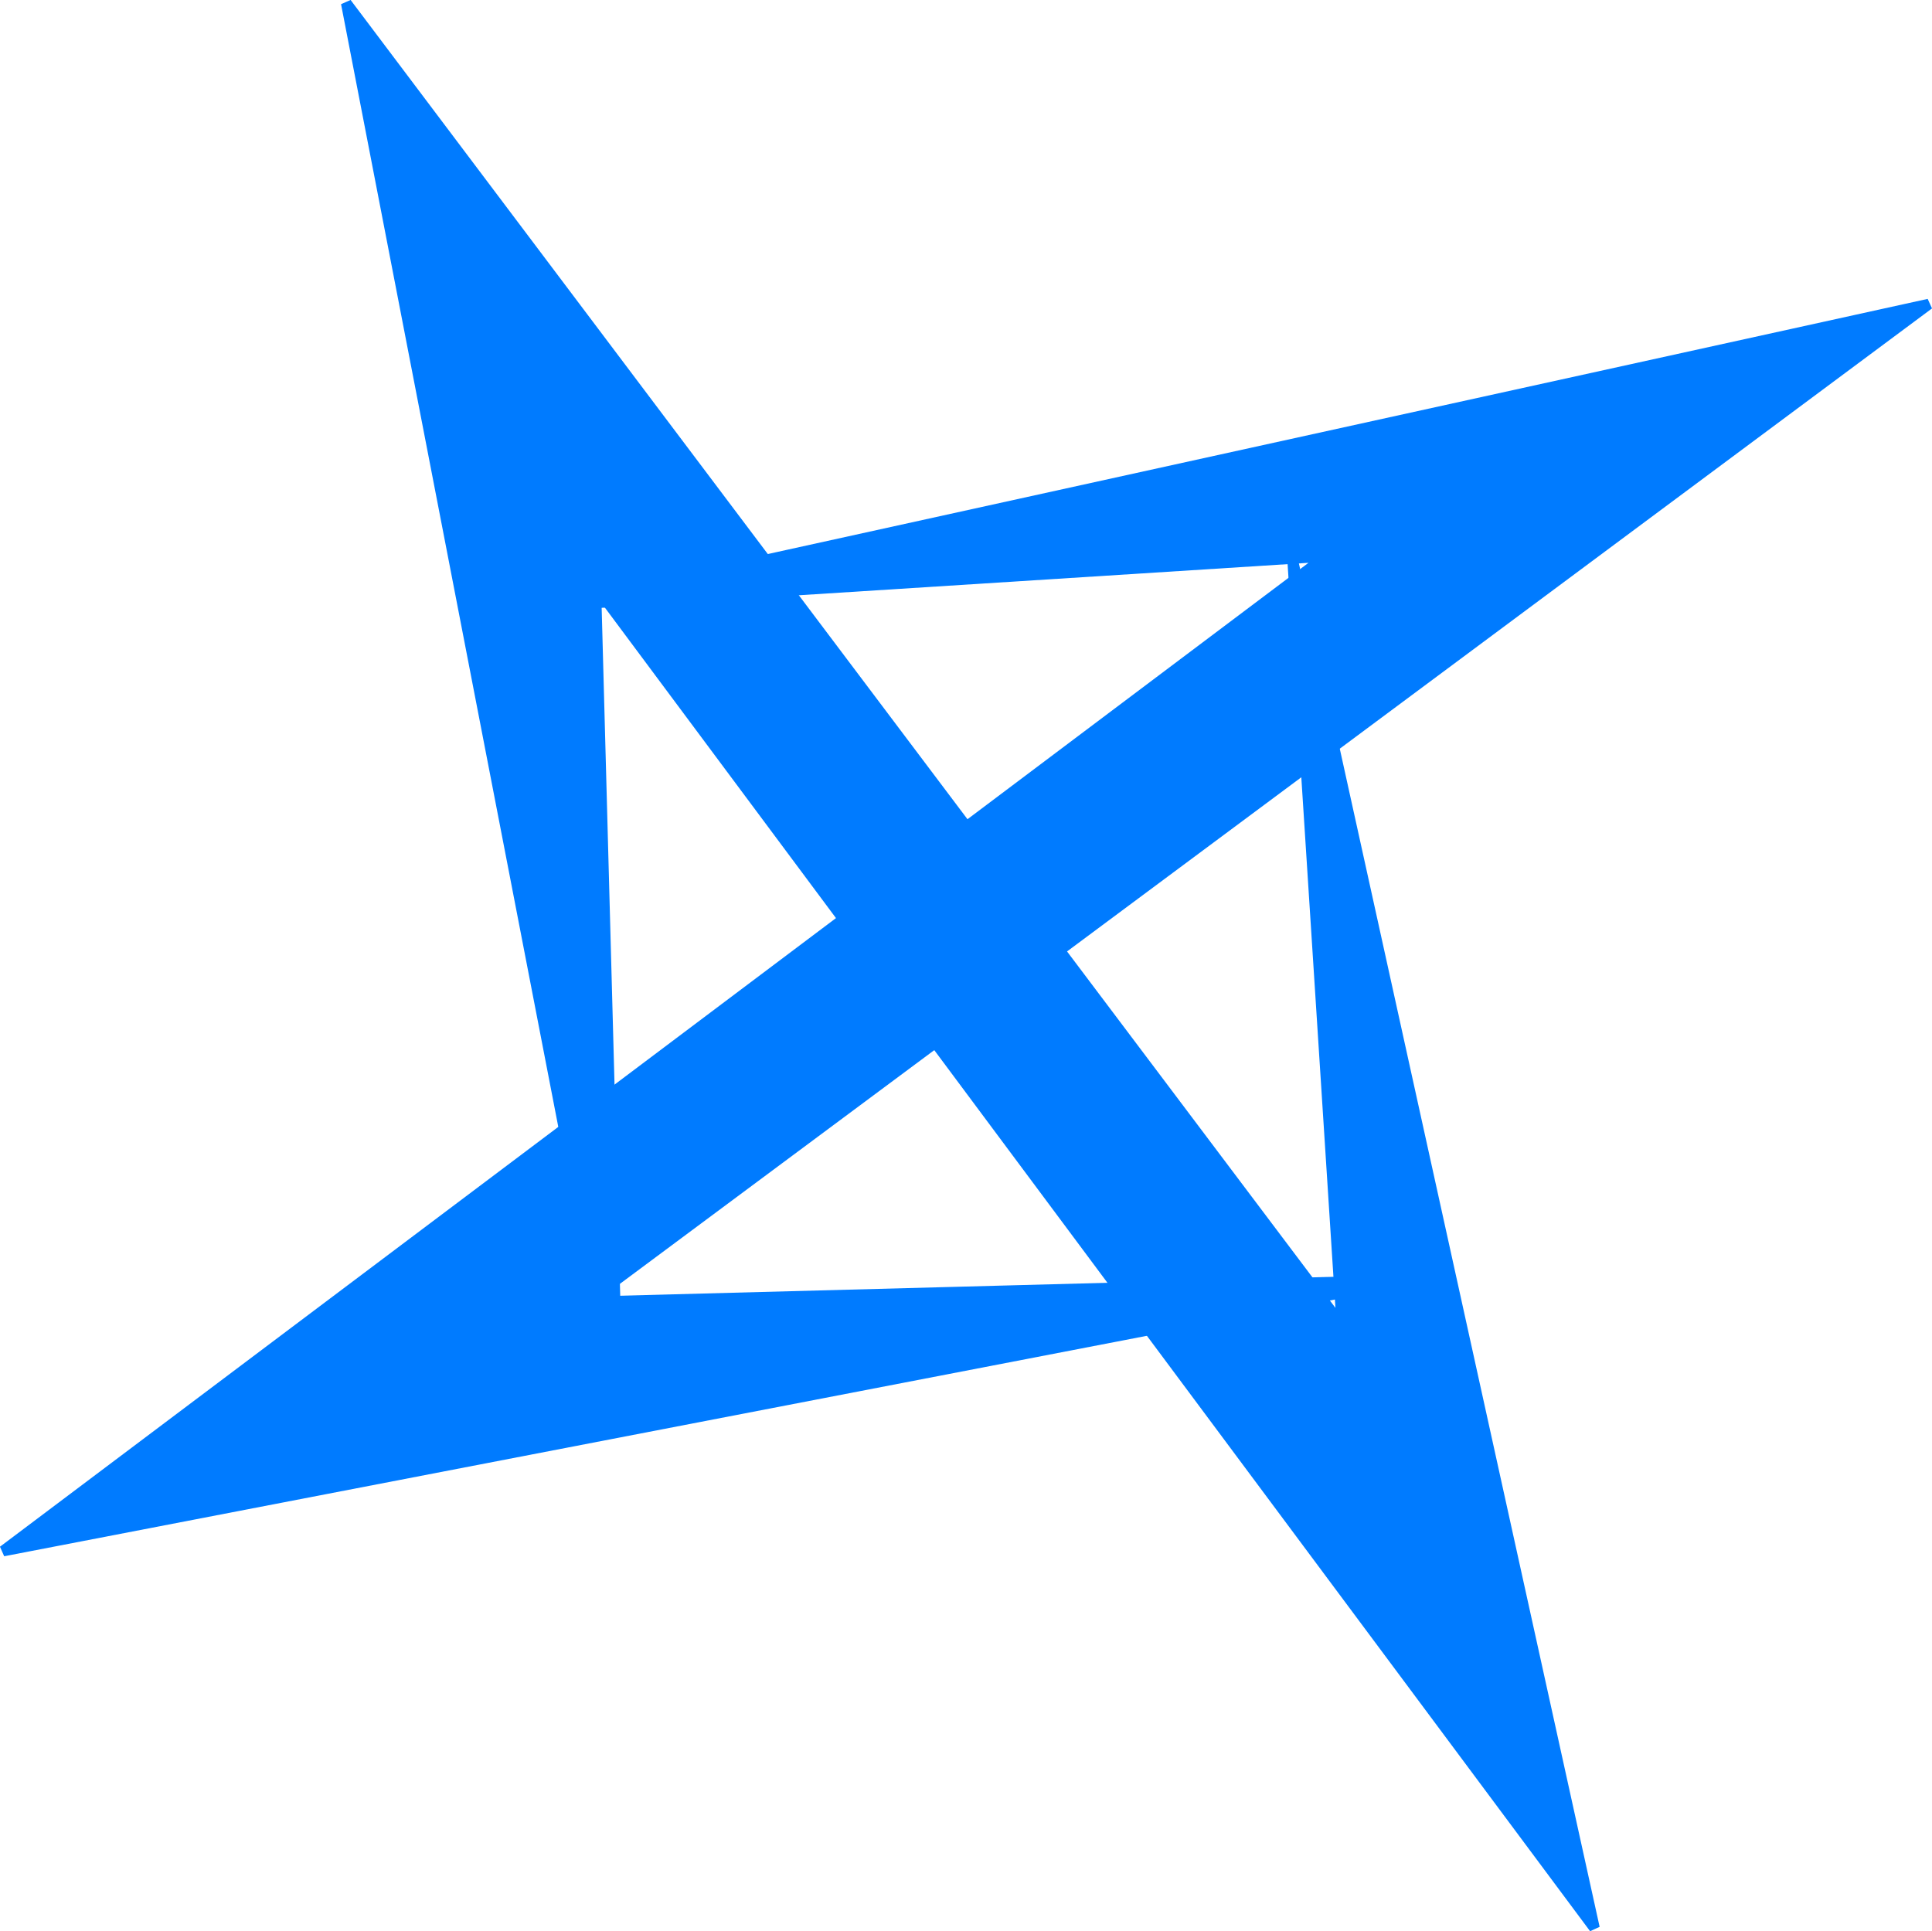 <?xml version="1.0" encoding="UTF-8" standalone="no"?>
<!-- Created with Inkscape (http://www.inkscape.org/) -->

<svg
   width="16.407mm"
   height="16.401mm"
   viewBox="0 0 16.407 16.401"
   version="1.1"
   id="svg1"
   sodipodi:docname="Neurozar_Alt_Logo_Icon.svg"
   inkscape:version="1.3.2 (091e20e, 2023-11-25)"
   xmlns:inkscape="http://www.inkscape.org/namespaces/inkscape"
   xmlns:sodipodi="http://sodipodi.sourceforge.net/DTD/sodipodi-0.dtd"
   xmlns="http://www.w3.org/2000/svg"
   xmlns:svg="http://www.w3.org/2000/svg">
  <sodipodi:namedview
     id="namedview1"
     pagecolor="#ffffff"
     bordercolor="#000000"
     borderopacity="0.25"
     inkscape:showpageshadow="2"
     inkscape:pageopacity="0.0"
     inkscape:pagecheckerboard="0"
     inkscape:deskcolor="#d1d1d1"
     inkscape:document-units="mm"
     inkscape:zoom="9.7629654"
     inkscape:cx="26.682467"
     inkscape:cy="38.205605"
     inkscape:window-width="1392"
     inkscape:window-height="1027"
     inkscape:window-x="0"
     inkscape:window-y="25"
     inkscape:window-maximized="0"
     inkscape:current-layer="svg1" />
  <defs
     id="defs1" />
  <g
     id="layer1"
     transform="translate(-26.435,-193.987)">
    <g
       id="g1">
      <path
         style="fill:#007bff;stroke:#007bff;stroke-width:0.091;stroke-opacity:1;fill-opacity:1"
         d="m 26.462,207.16 11.92,-2.3 -6.966,0.185 11.399,-8.475 -11.618,2.556 6.499,-0.414 z"
         id="path1-2-8-6-3-5-6-2-8-4" />
      <path
         style="fill:#007bff;stroke:#007bff;stroke-width:0.091;stroke-opacity:1;fill-opacity:1"
         d="m 29.376,194.014 2.306,11.919 -0.188,-6.966 8.481,11.395 -2.562,-11.617 0.418,6.499 z"
         id="path1-2-8-6-3-5-6-2-8-7" />
    </g>
  </g>
</svg>
